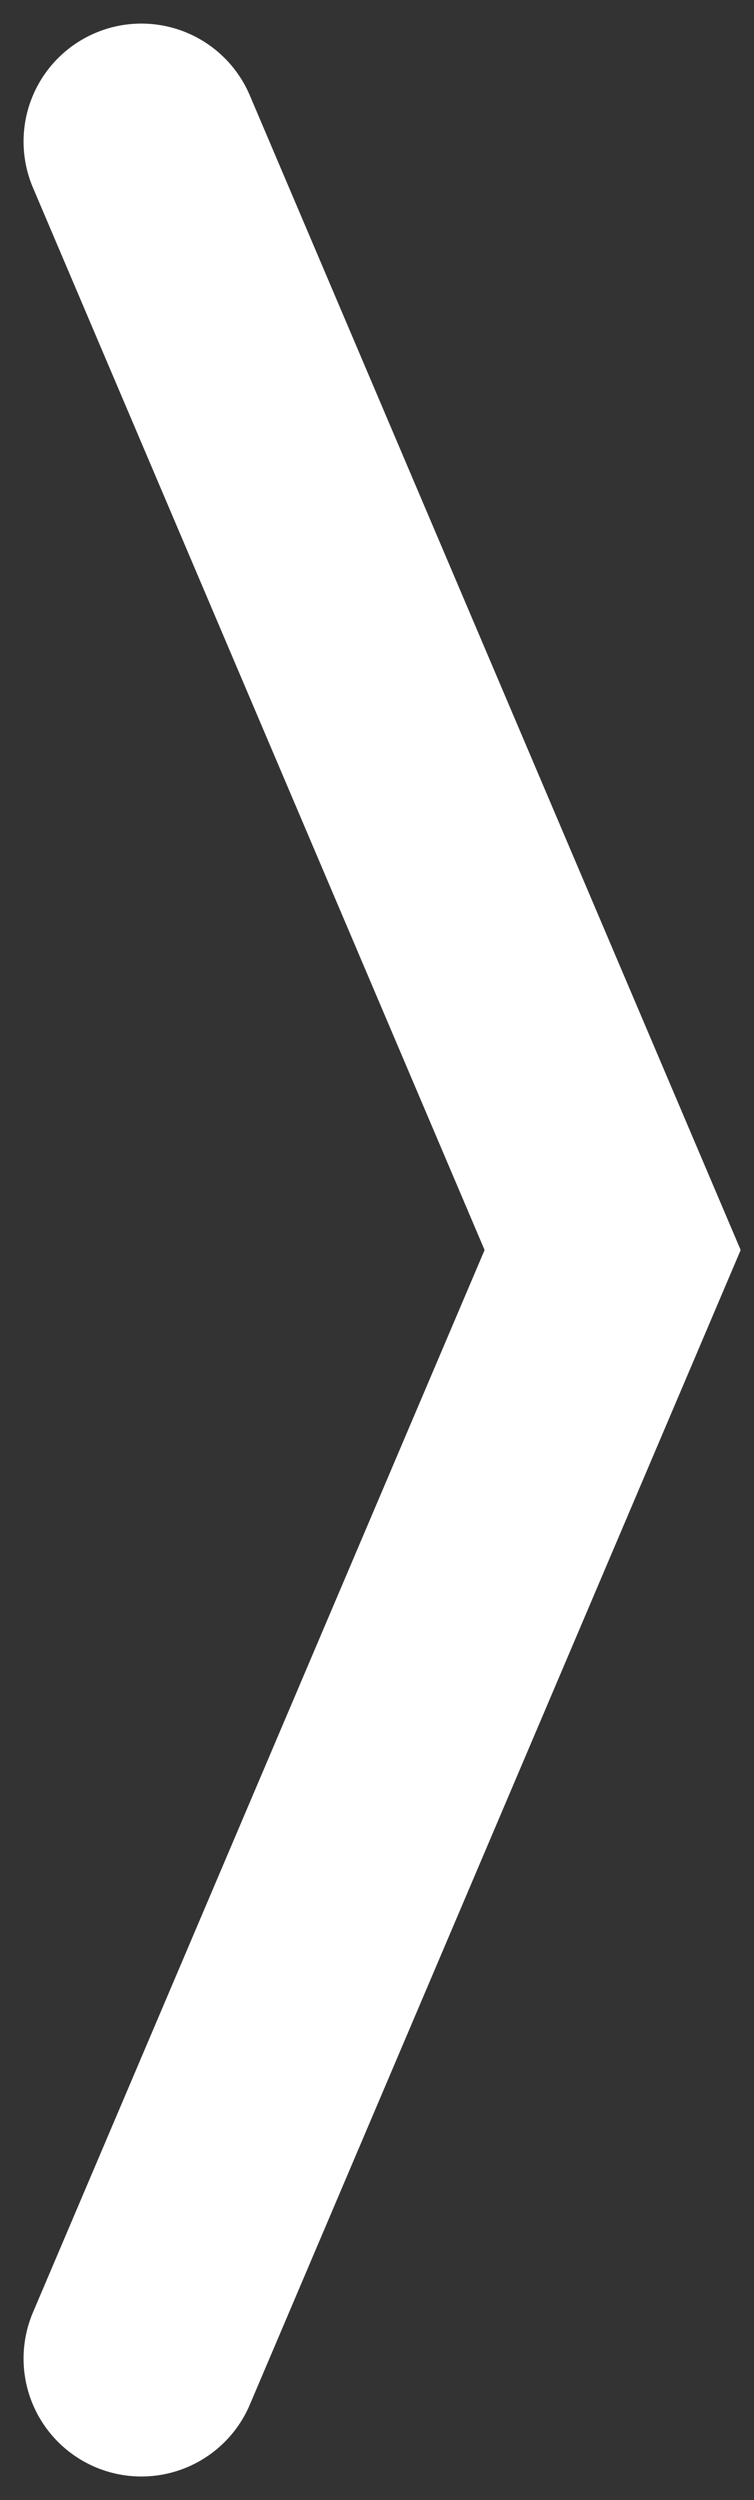 <svg width="16" height="53" viewBox="0 0 16 53" fill="none" xmlns="http://www.w3.org/2000/svg"><rect x="0" y="0" width="16" height="53" fill="#333333" stroke="none"/><path d="m3 3 10 23.5L3 50" stroke="#fff" stroke-width="5" stroke-linecap="round"/></svg>